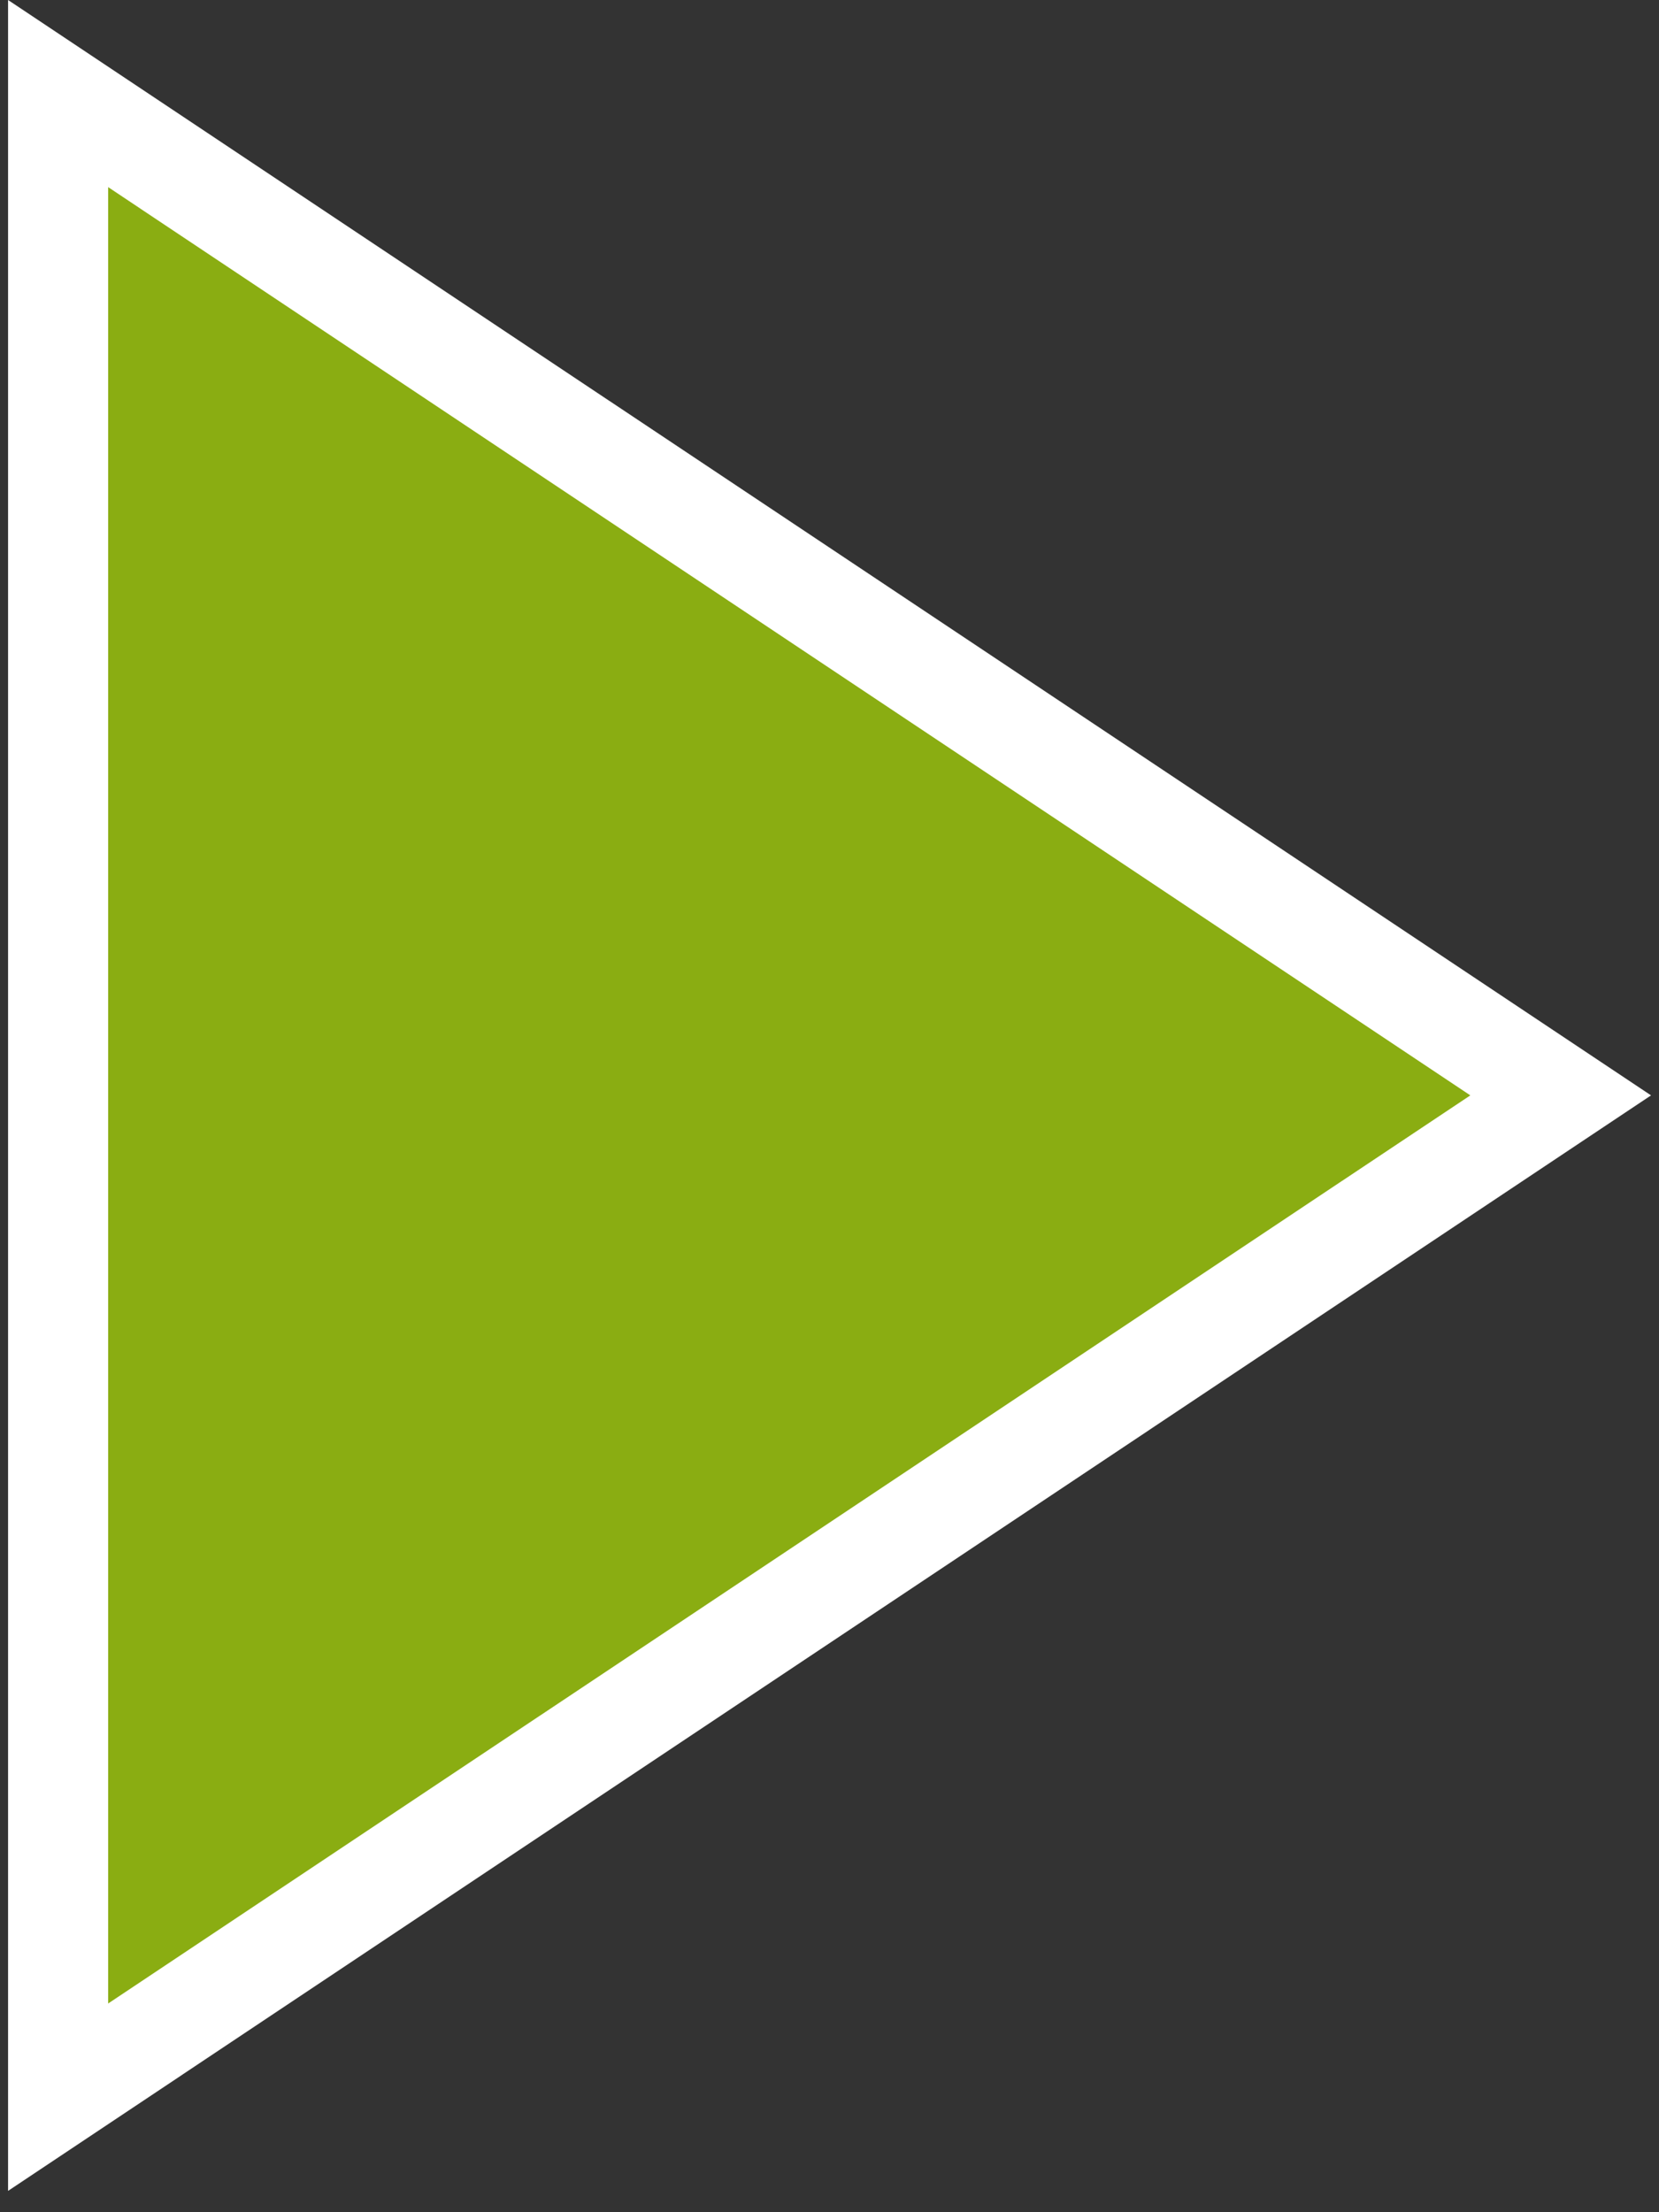 <?xml version="1.0" encoding="utf-8"?>
<!-- Generator: Adobe Illustrator 17.0.0, SVG Export Plug-In . SVG Version: 6.00 Build 0)  -->
<!DOCTYPE svg PUBLIC "-//W3C//DTD SVG 1.1//EN" "http://www.w3.org/Graphics/SVG/1.1/DTD/svg11.dtd">
<svg version="1.1" id="Livello_1" xmlns="http://www.w3.org/2000/svg" xmlns:xlink="http://www.w3.org/1999/xlink" x="0px" y="0px"
	 width="15px" height="20px" viewBox="0 0 15 20" enable-background="new 0 0 15 20" xml:space="preserve">
<rect x="0" y="0" width="15" height="20" fill="#333333" stroke="none"/>
<g>
	<polygon fill="#8AAD12" points="0.526,18.96 0.526,0.846 14.111,9.903 	"/>
	<path fill="#FFFFFF" d="M0.073,19.807V0l14.855,9.903L0.073,19.807z M0.978,1.692v16.421l12.316-8.21L0.978,1.692z"/>
</g>
</svg>

